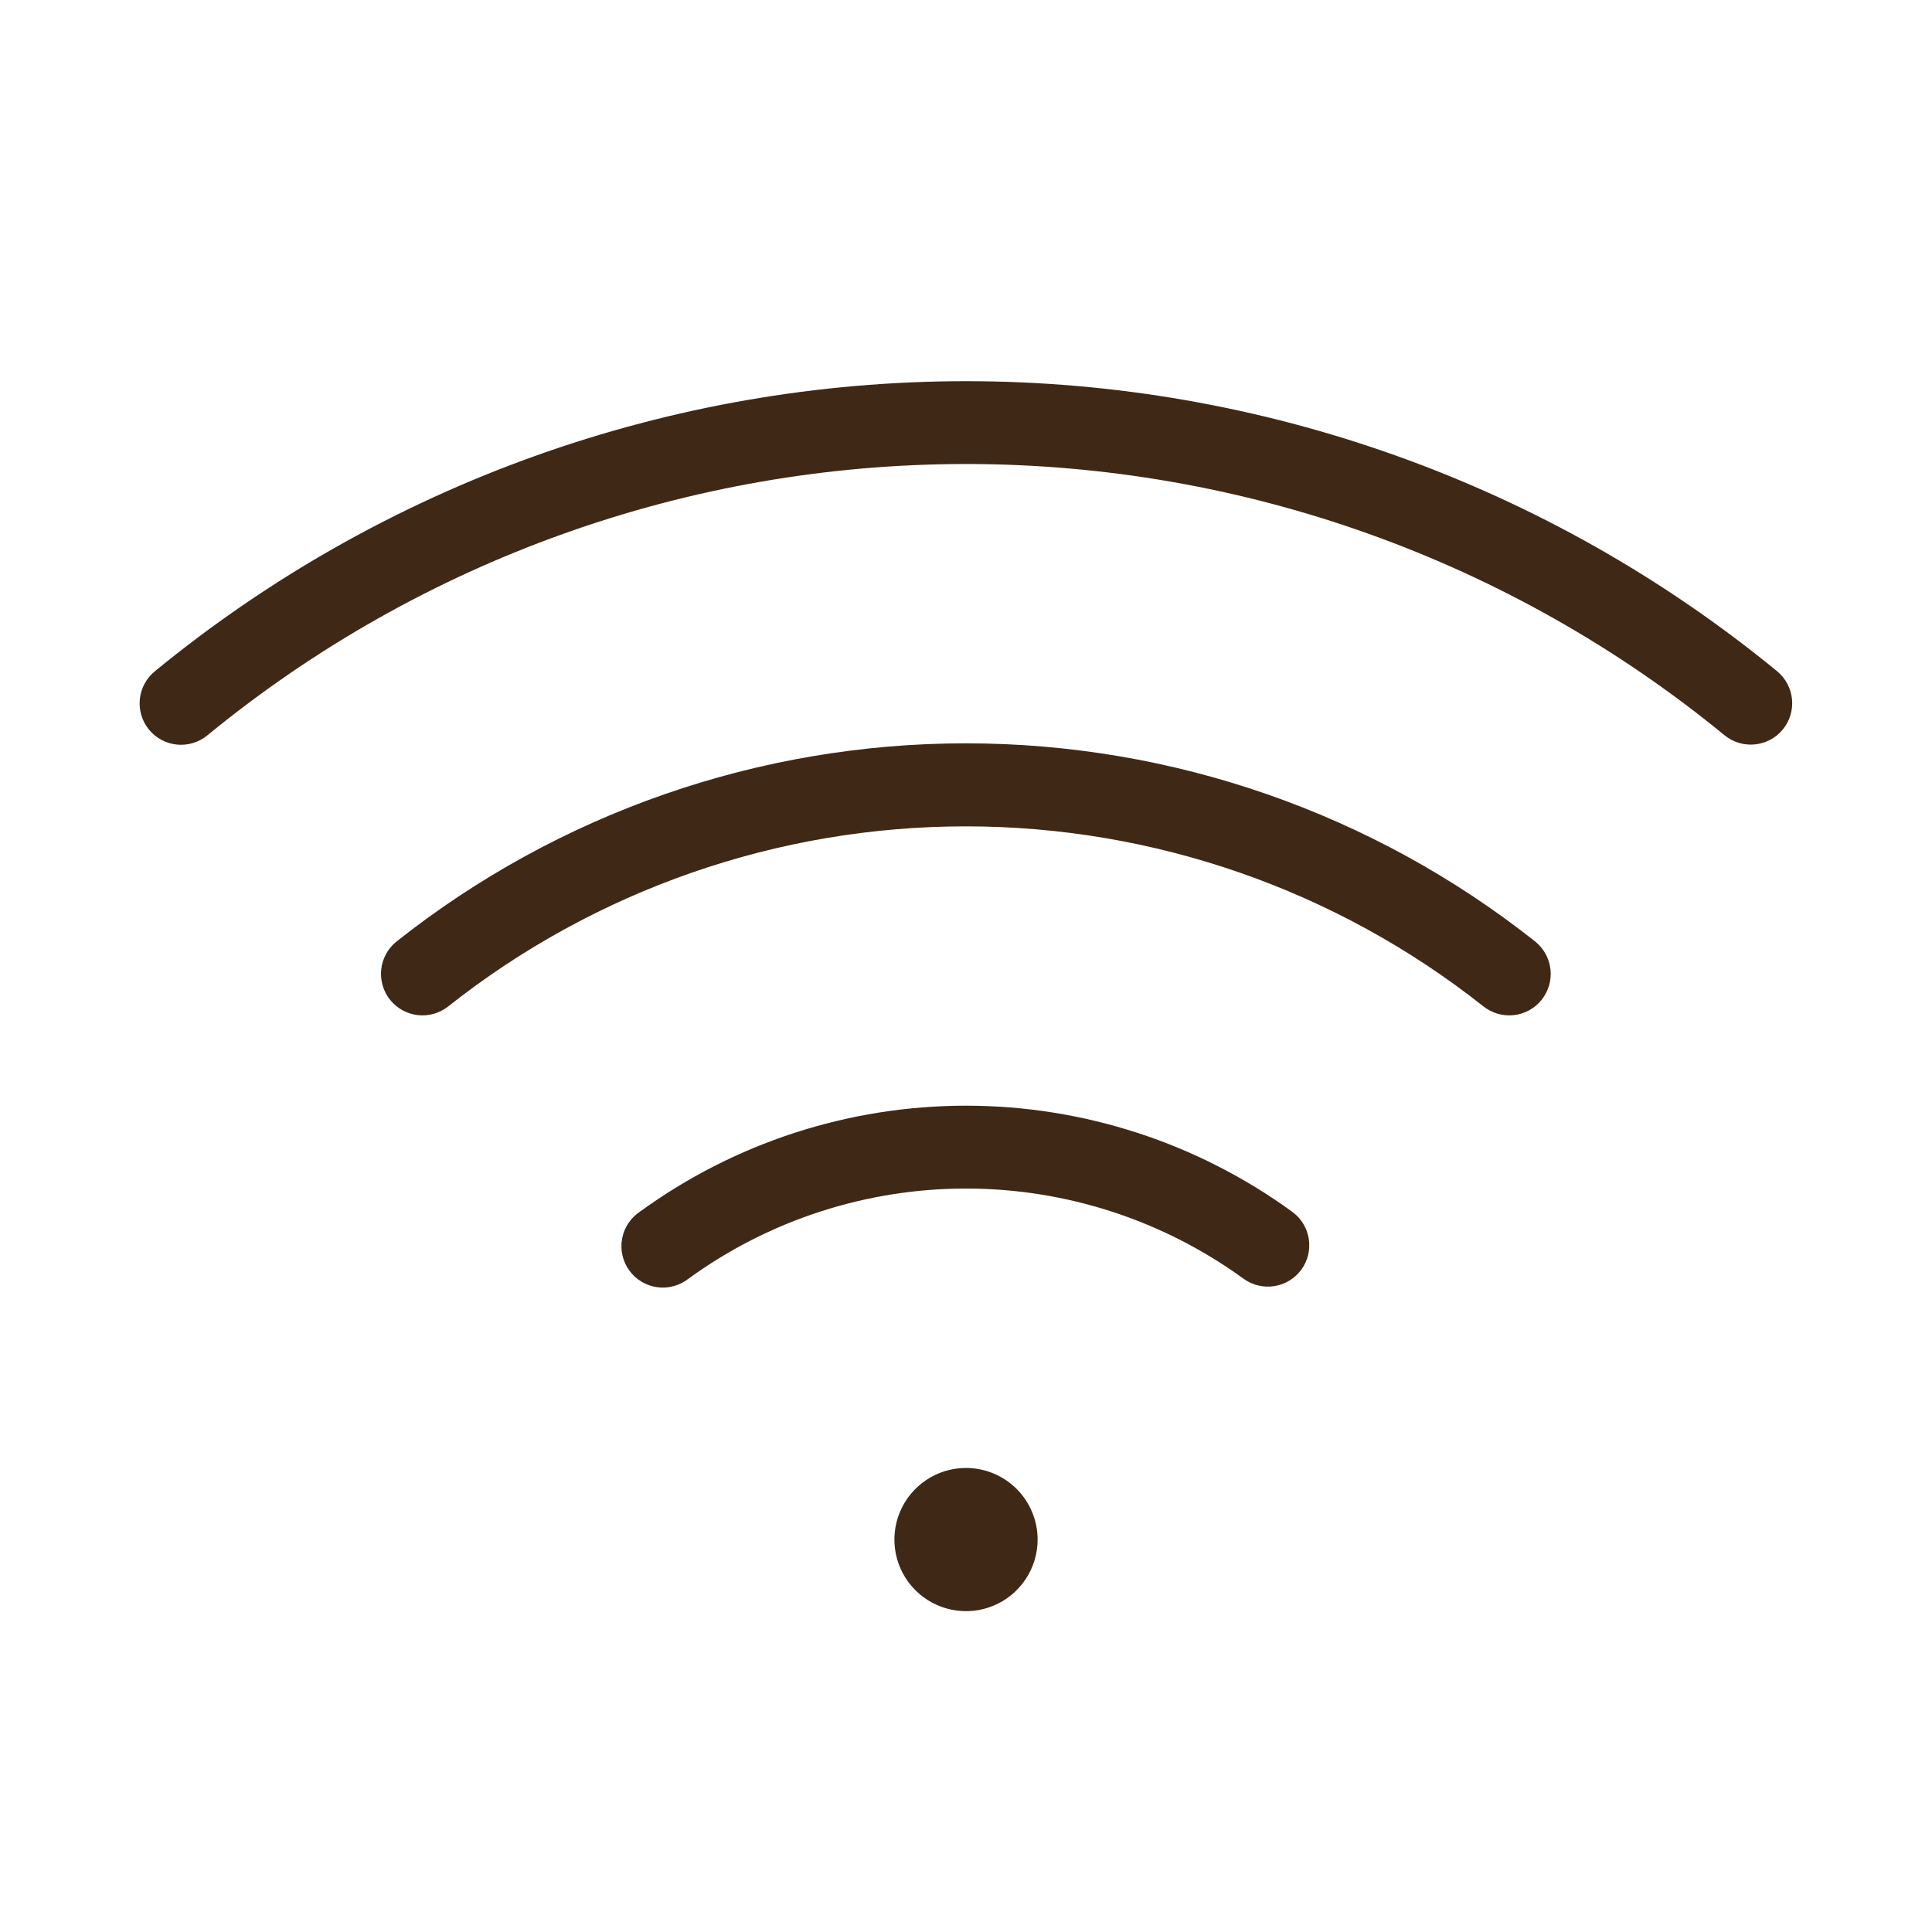 <svg width="86" height="86" viewBox="0 0 86 86" fill="none" xmlns="http://www.w3.org/2000/svg">
<path d="M45.688 68.531C45.688 69.063 45.53 69.582 45.235 70.024C44.939 70.466 44.52 70.811 44.029 71.014C43.538 71.218 42.997 71.271 42.476 71.167C41.955 71.063 41.476 70.807 41.1 70.432C40.724 70.056 40.468 69.577 40.364 69.055C40.261 68.534 40.314 67.994 40.517 67.503C40.721 67.012 41.065 66.592 41.507 66.297C41.949 66.001 42.469 65.844 43 65.844C43.713 65.844 44.396 66.127 44.901 66.631C45.404 67.135 45.688 67.819 45.688 68.531ZM78.791 30.268C68.7 21.991 56.051 17.468 43 17.468C29.949 17.468 17.301 21.991 7.209 30.268C7.072 30.38 6.958 30.517 6.875 30.673C6.791 30.829 6.739 31 6.721 31.176C6.703 31.352 6.721 31.53 6.772 31.699C6.823 31.869 6.908 32.026 7.02 32.163C7.132 32.3 7.271 32.413 7.427 32.496C7.583 32.579 7.754 32.63 7.93 32.647C8.107 32.664 8.284 32.646 8.453 32.594C8.622 32.542 8.78 32.457 8.916 32.344C18.526 24.462 30.571 20.155 43 20.155C55.429 20.155 67.474 24.462 77.084 32.344C77.36 32.569 77.713 32.675 78.067 32.639C78.42 32.604 78.746 32.43 78.971 32.156C79.197 31.881 79.305 31.528 79.271 31.174C79.237 30.821 79.064 30.495 78.791 30.268ZM68.021 42.298C60.898 36.657 52.079 33.588 42.993 33.588C33.908 33.588 25.089 36.657 17.966 42.298C17.828 42.408 17.712 42.545 17.627 42.699C17.541 42.854 17.487 43.024 17.467 43.2C17.448 43.376 17.462 43.554 17.512 43.724C17.561 43.894 17.642 44.053 17.753 44.191C17.863 44.329 18 44.444 18.154 44.53C18.309 44.615 18.479 44.67 18.655 44.69C18.831 44.709 19.009 44.694 19.179 44.645C19.349 44.596 19.507 44.514 19.646 44.404C26.292 39.145 34.518 36.284 42.993 36.284C51.468 36.284 59.695 39.145 66.341 44.404C66.62 44.627 66.977 44.73 67.332 44.69C67.687 44.65 68.011 44.47 68.234 44.191C68.457 43.912 68.559 43.555 68.519 43.2C68.479 42.845 68.3 42.521 68.021 42.298ZM57.227 54.345C53.093 51.338 48.112 49.718 43 49.718C37.888 49.718 32.907 51.338 28.773 54.345C28.62 54.444 28.489 54.574 28.388 54.725C28.286 54.877 28.217 55.048 28.184 55.227C28.151 55.407 28.154 55.591 28.195 55.769C28.235 55.947 28.311 56.114 28.419 56.262C28.526 56.41 28.662 56.534 28.819 56.627C28.976 56.72 29.15 56.78 29.331 56.804C29.512 56.828 29.696 56.814 29.871 56.764C30.047 56.715 30.21 56.63 30.352 56.515C34.029 53.844 38.456 52.406 43 52.406C47.544 52.406 51.971 53.844 55.648 56.515C55.936 56.724 56.294 56.811 56.646 56.756C56.997 56.701 57.312 56.509 57.523 56.222C57.627 56.08 57.702 55.918 57.743 55.746C57.784 55.575 57.791 55.397 57.764 55.222C57.736 55.048 57.675 54.881 57.583 54.73C57.491 54.579 57.37 54.448 57.227 54.345Z" fill="#402816" stroke="#402816"/>
</svg>
